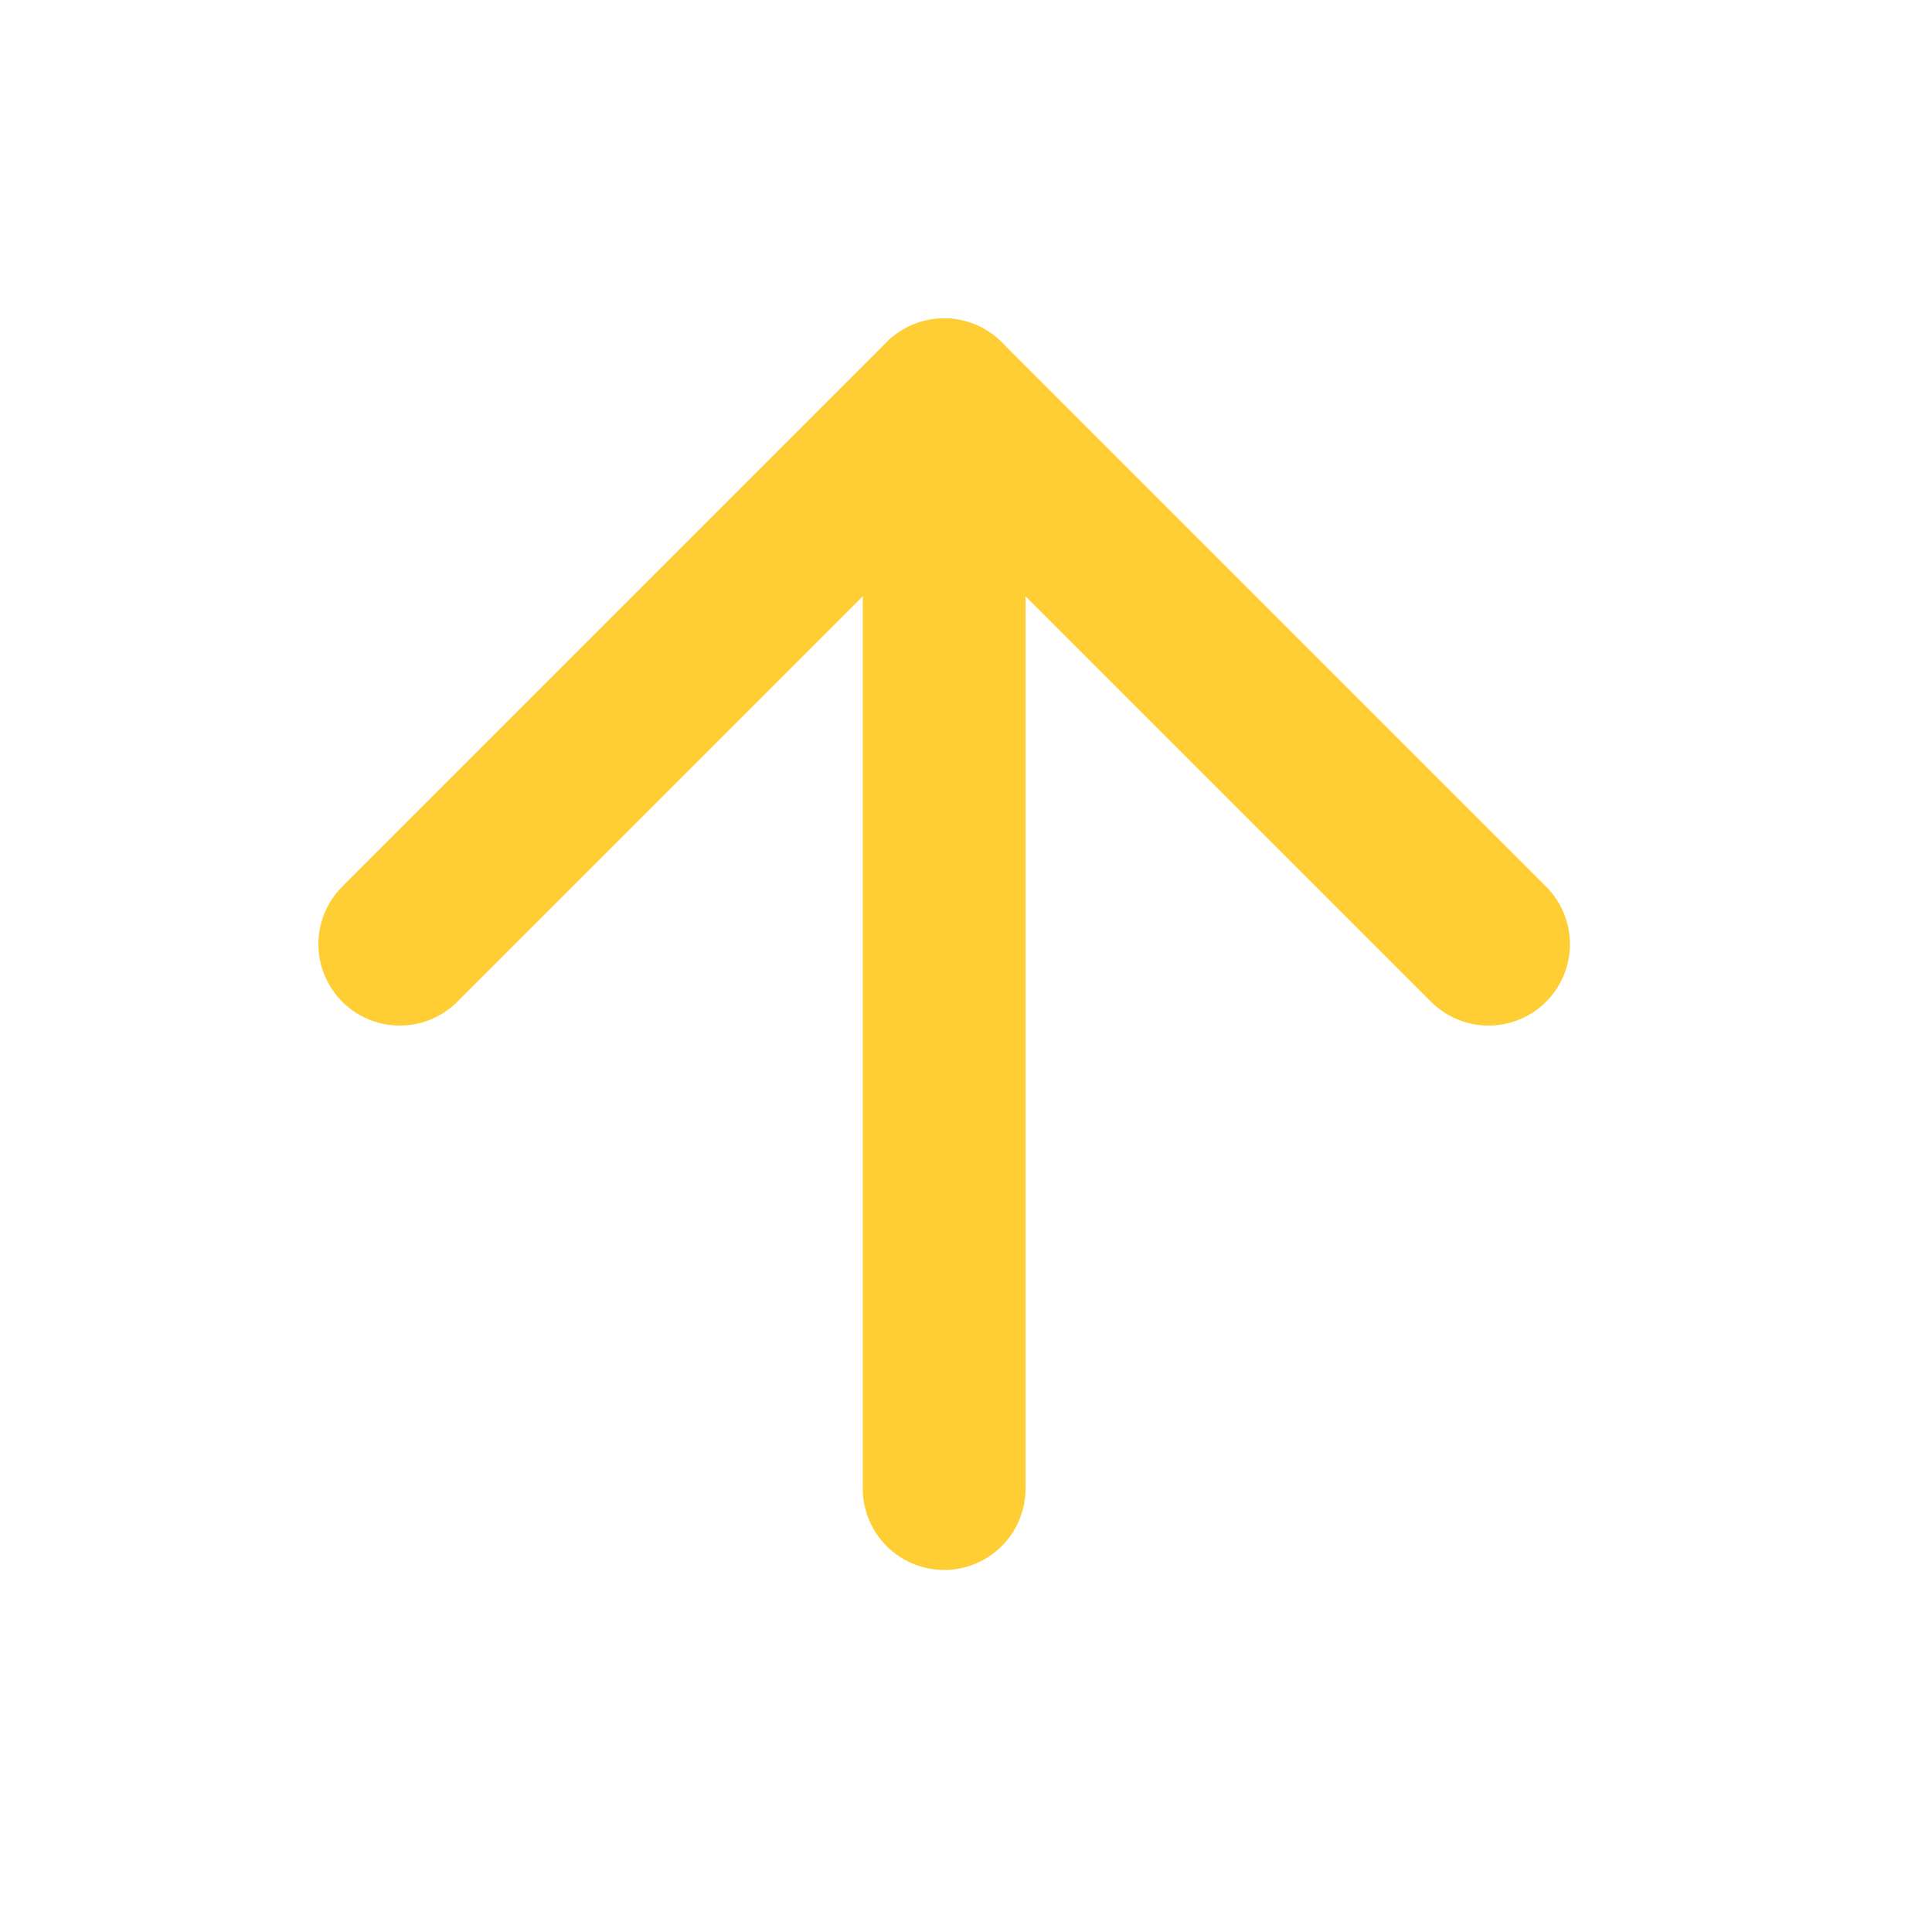 <svg width="30" height="30" viewBox="0 0 30 30" fill="none" xmlns="http://www.w3.org/2000/svg">
  <path d="M14.661 23.114V6.208" stroke="#FFCE34" stroke-width="2.528" stroke-linecap="round" stroke-linejoin="round"/>
  <path d="M6.208 14.661L14.661 6.208L23.114 14.661" stroke="#FFCE34" stroke-width="2.528" stroke-linecap="round" stroke-linejoin="round"/>
</svg>

